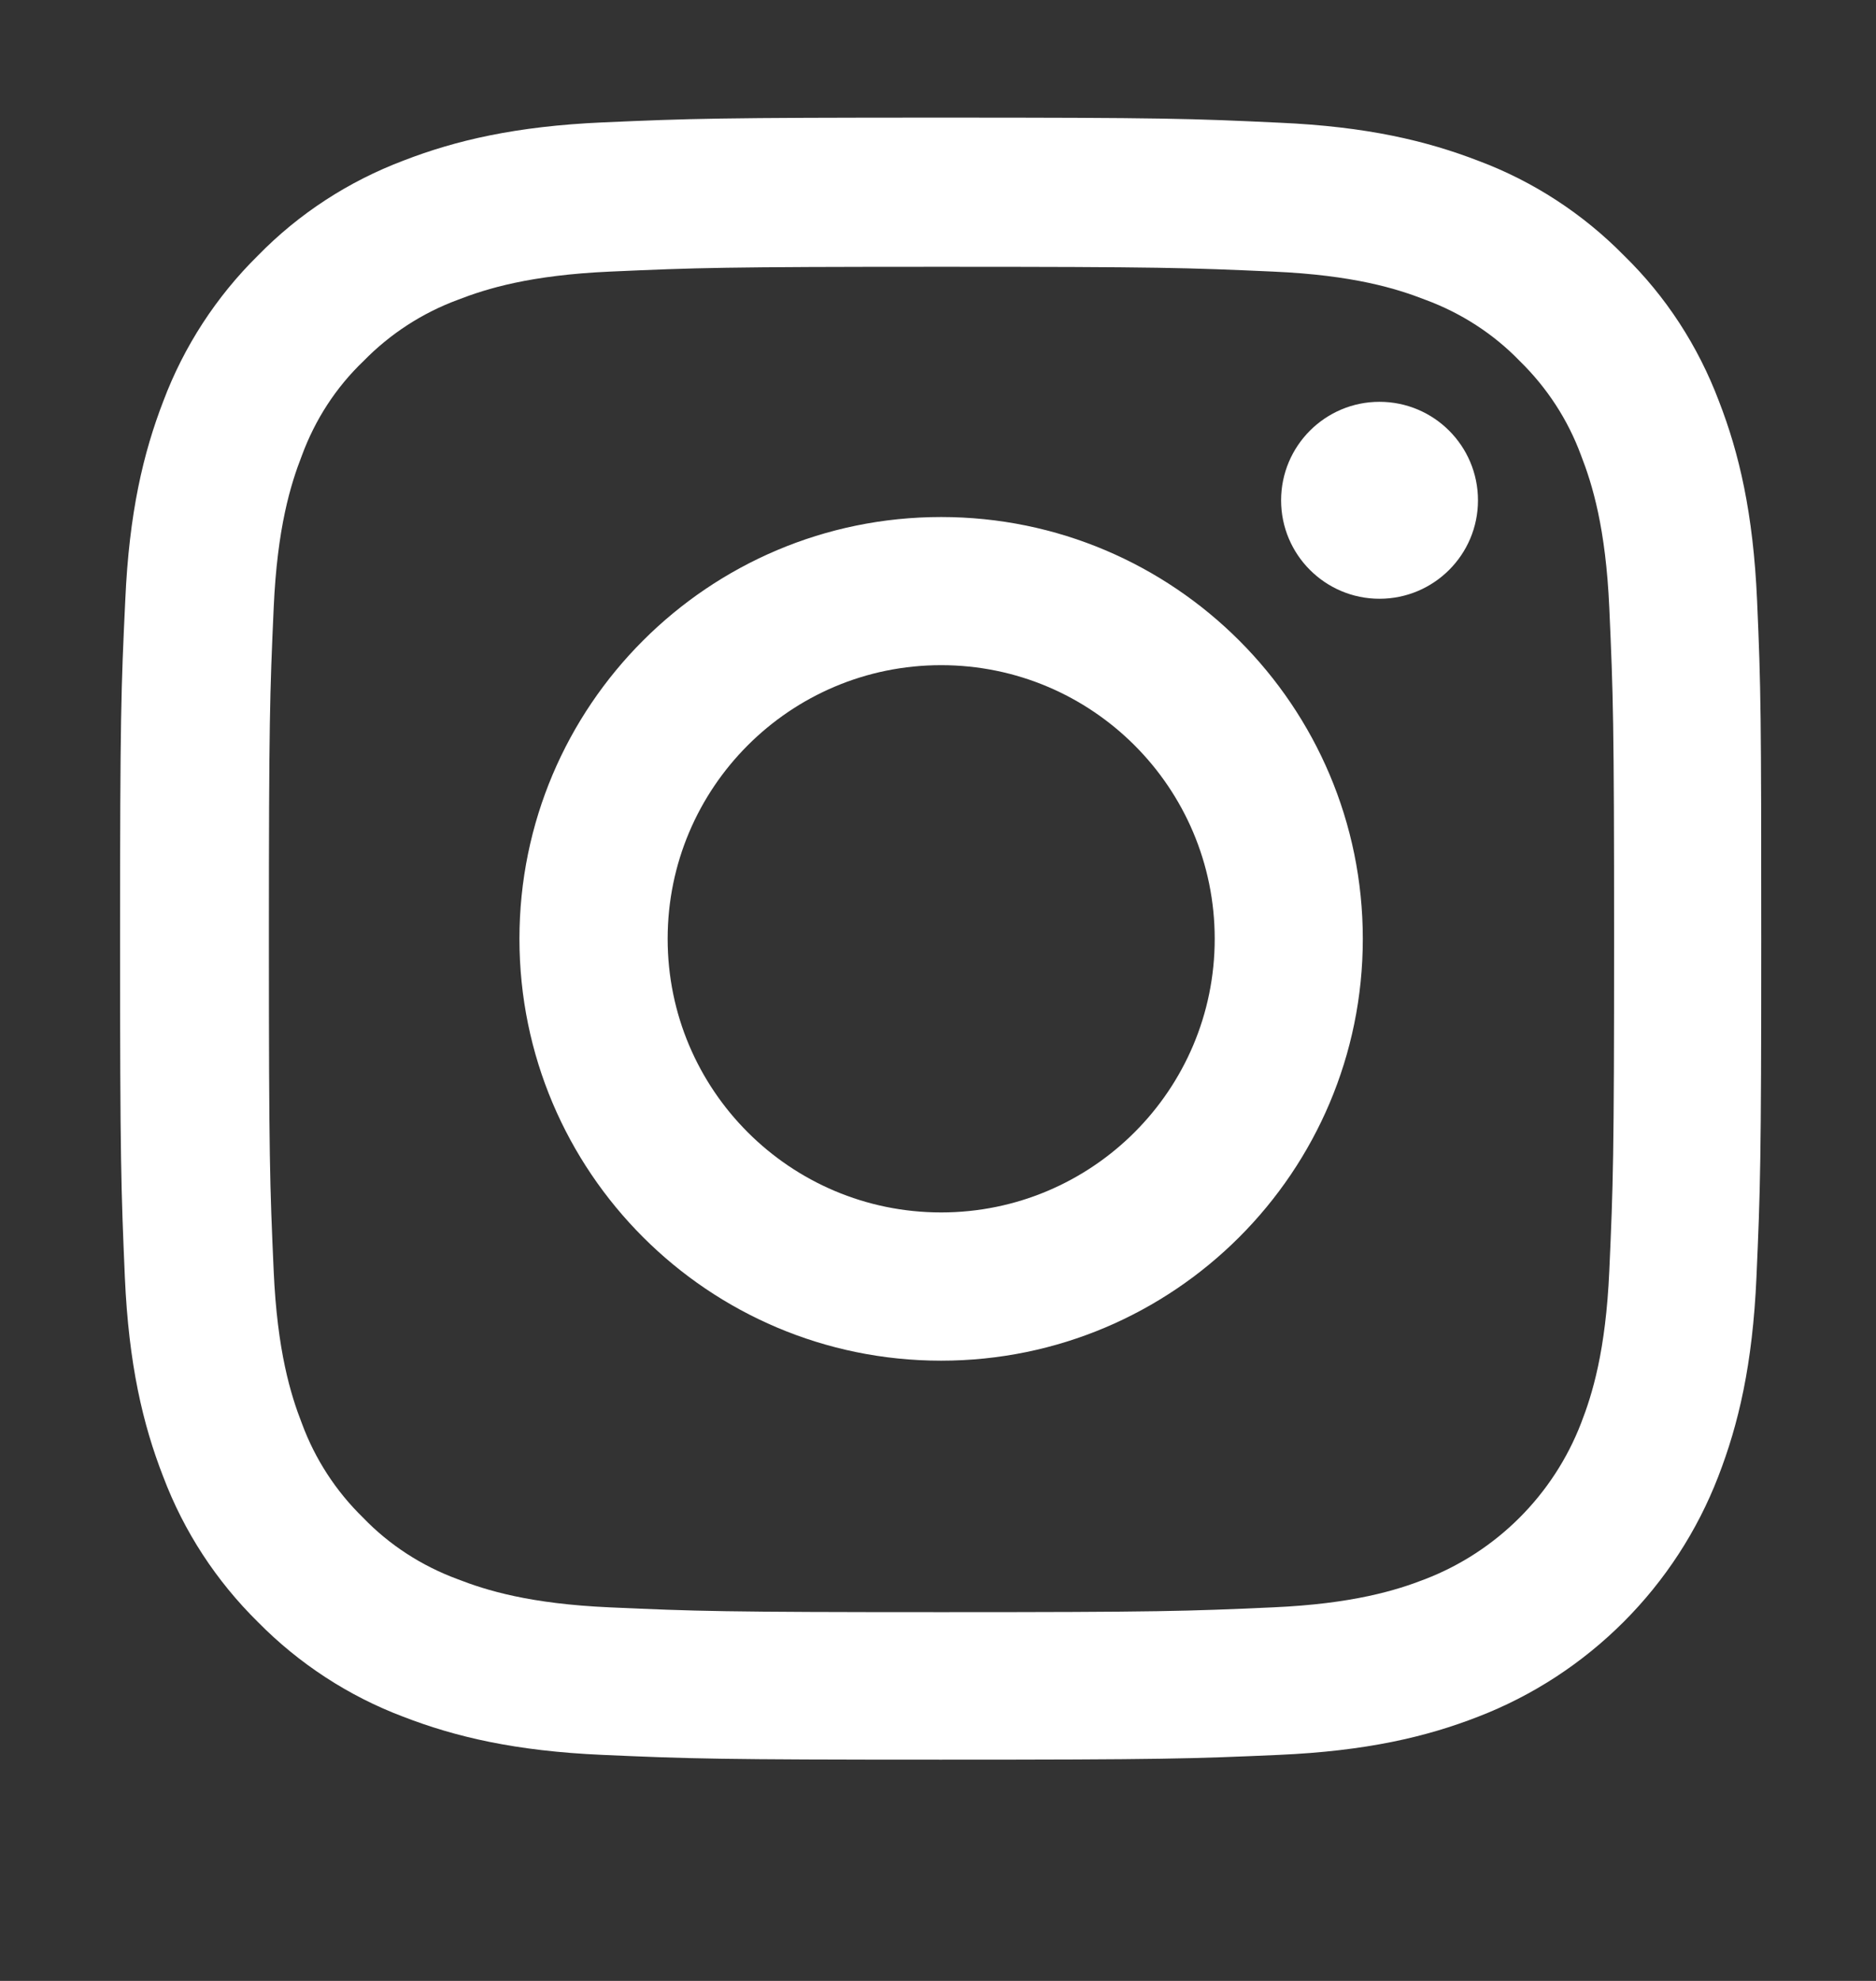 <svg width="18" height="19" viewBox="0 0 18 19" fill="none" xmlns="http://www.w3.org/2000/svg">
  <rect x="0" y="0" width="18" height="19" fill="#333333" stroke="none"/>
  <path
    d="M16.859 5.759C16.822 4.922 16.687 4.347 16.493 3.848C16.293 3.319 15.986 2.845 15.582 2.451C15.189 2.051 14.712 1.74 14.189 1.544C13.687 1.35 13.115 1.214 12.278 1.177C11.435 1.137 11.167 1.128 9.029 1.128C6.891 1.128 6.623 1.137 5.783 1.174C4.946 1.211 4.371 1.347 3.872 1.54C3.343 1.74 2.869 2.048 2.475 2.451C2.075 2.845 1.765 3.322 1.568 3.845C1.374 4.347 1.239 4.919 1.202 5.756C1.162 6.599 1.152 6.866 1.152 9.005C1.152 11.143 1.162 11.411 1.198 12.251C1.235 13.088 1.371 13.663 1.565 14.161C1.765 14.691 2.075 15.164 2.475 15.558C2.869 15.958 3.346 16.269 3.869 16.466C4.371 16.66 4.943 16.795 5.78 16.832C6.62 16.869 6.888 16.878 9.026 16.878C11.164 16.878 11.432 16.869 12.272 16.832C13.109 16.795 13.684 16.66 14.182 16.466C14.706 16.264 15.181 15.954 15.578 15.557C15.975 15.16 16.285 14.685 16.487 14.161C16.681 13.66 16.816 13.088 16.853 12.251C16.89 11.411 16.899 11.143 16.899 9.005C16.899 6.866 16.896 6.599 16.859 5.759ZM15.441 12.189C15.407 12.958 15.278 13.374 15.17 13.651C14.905 14.337 14.361 14.881 13.675 15.146C13.398 15.254 12.98 15.383 12.213 15.417C11.383 15.454 11.133 15.463 9.032 15.463C6.931 15.463 6.678 15.454 5.851 15.417C5.081 15.383 4.666 15.254 4.389 15.146C4.048 15.02 3.737 14.82 3.485 14.558C3.223 14.303 3.023 13.995 2.897 13.654C2.789 13.377 2.66 12.958 2.626 12.192C2.589 11.362 2.58 11.112 2.58 9.011C2.58 6.909 2.589 6.657 2.626 5.83C2.66 5.06 2.789 4.645 2.897 4.368C3.023 4.026 3.223 3.716 3.488 3.463C3.743 3.202 4.051 3.002 4.392 2.876C4.669 2.768 5.088 2.639 5.854 2.605C6.684 2.568 6.934 2.559 9.035 2.559C11.14 2.559 11.389 2.568 12.216 2.605C12.986 2.639 13.401 2.768 13.678 2.876C14.019 3.002 14.33 3.202 14.582 3.463C14.844 3.719 15.044 4.026 15.17 4.368C15.278 4.645 15.407 5.063 15.441 5.83C15.478 6.66 15.487 6.909 15.487 9.011C15.487 11.112 15.478 11.358 15.441 12.189Z"
    fill="white"
  ></path>
  <path
    d="M9.03 4.959C6.797 4.959 4.984 6.771 4.984 9.005C4.984 11.239 6.797 13.051 9.03 13.051C11.264 13.051 13.076 11.239 13.076 9.005C13.076 6.771 11.264 4.959 9.03 4.959ZM9.03 11.629C7.581 11.629 6.406 10.454 6.406 9.005C6.406 7.555 7.581 6.38 9.03 6.38C10.479 6.38 11.655 7.555 11.655 9.005C11.655 10.454 10.479 11.629 9.03 11.629ZM14.181 4.799C14.181 5.32 13.758 5.743 13.236 5.743C12.715 5.743 12.292 5.32 12.292 4.799C12.292 4.277 12.715 3.854 13.236 3.854C13.758 3.854 14.181 4.277 14.181 4.799Z"
    fill="white"
  ></path>
</svg>
